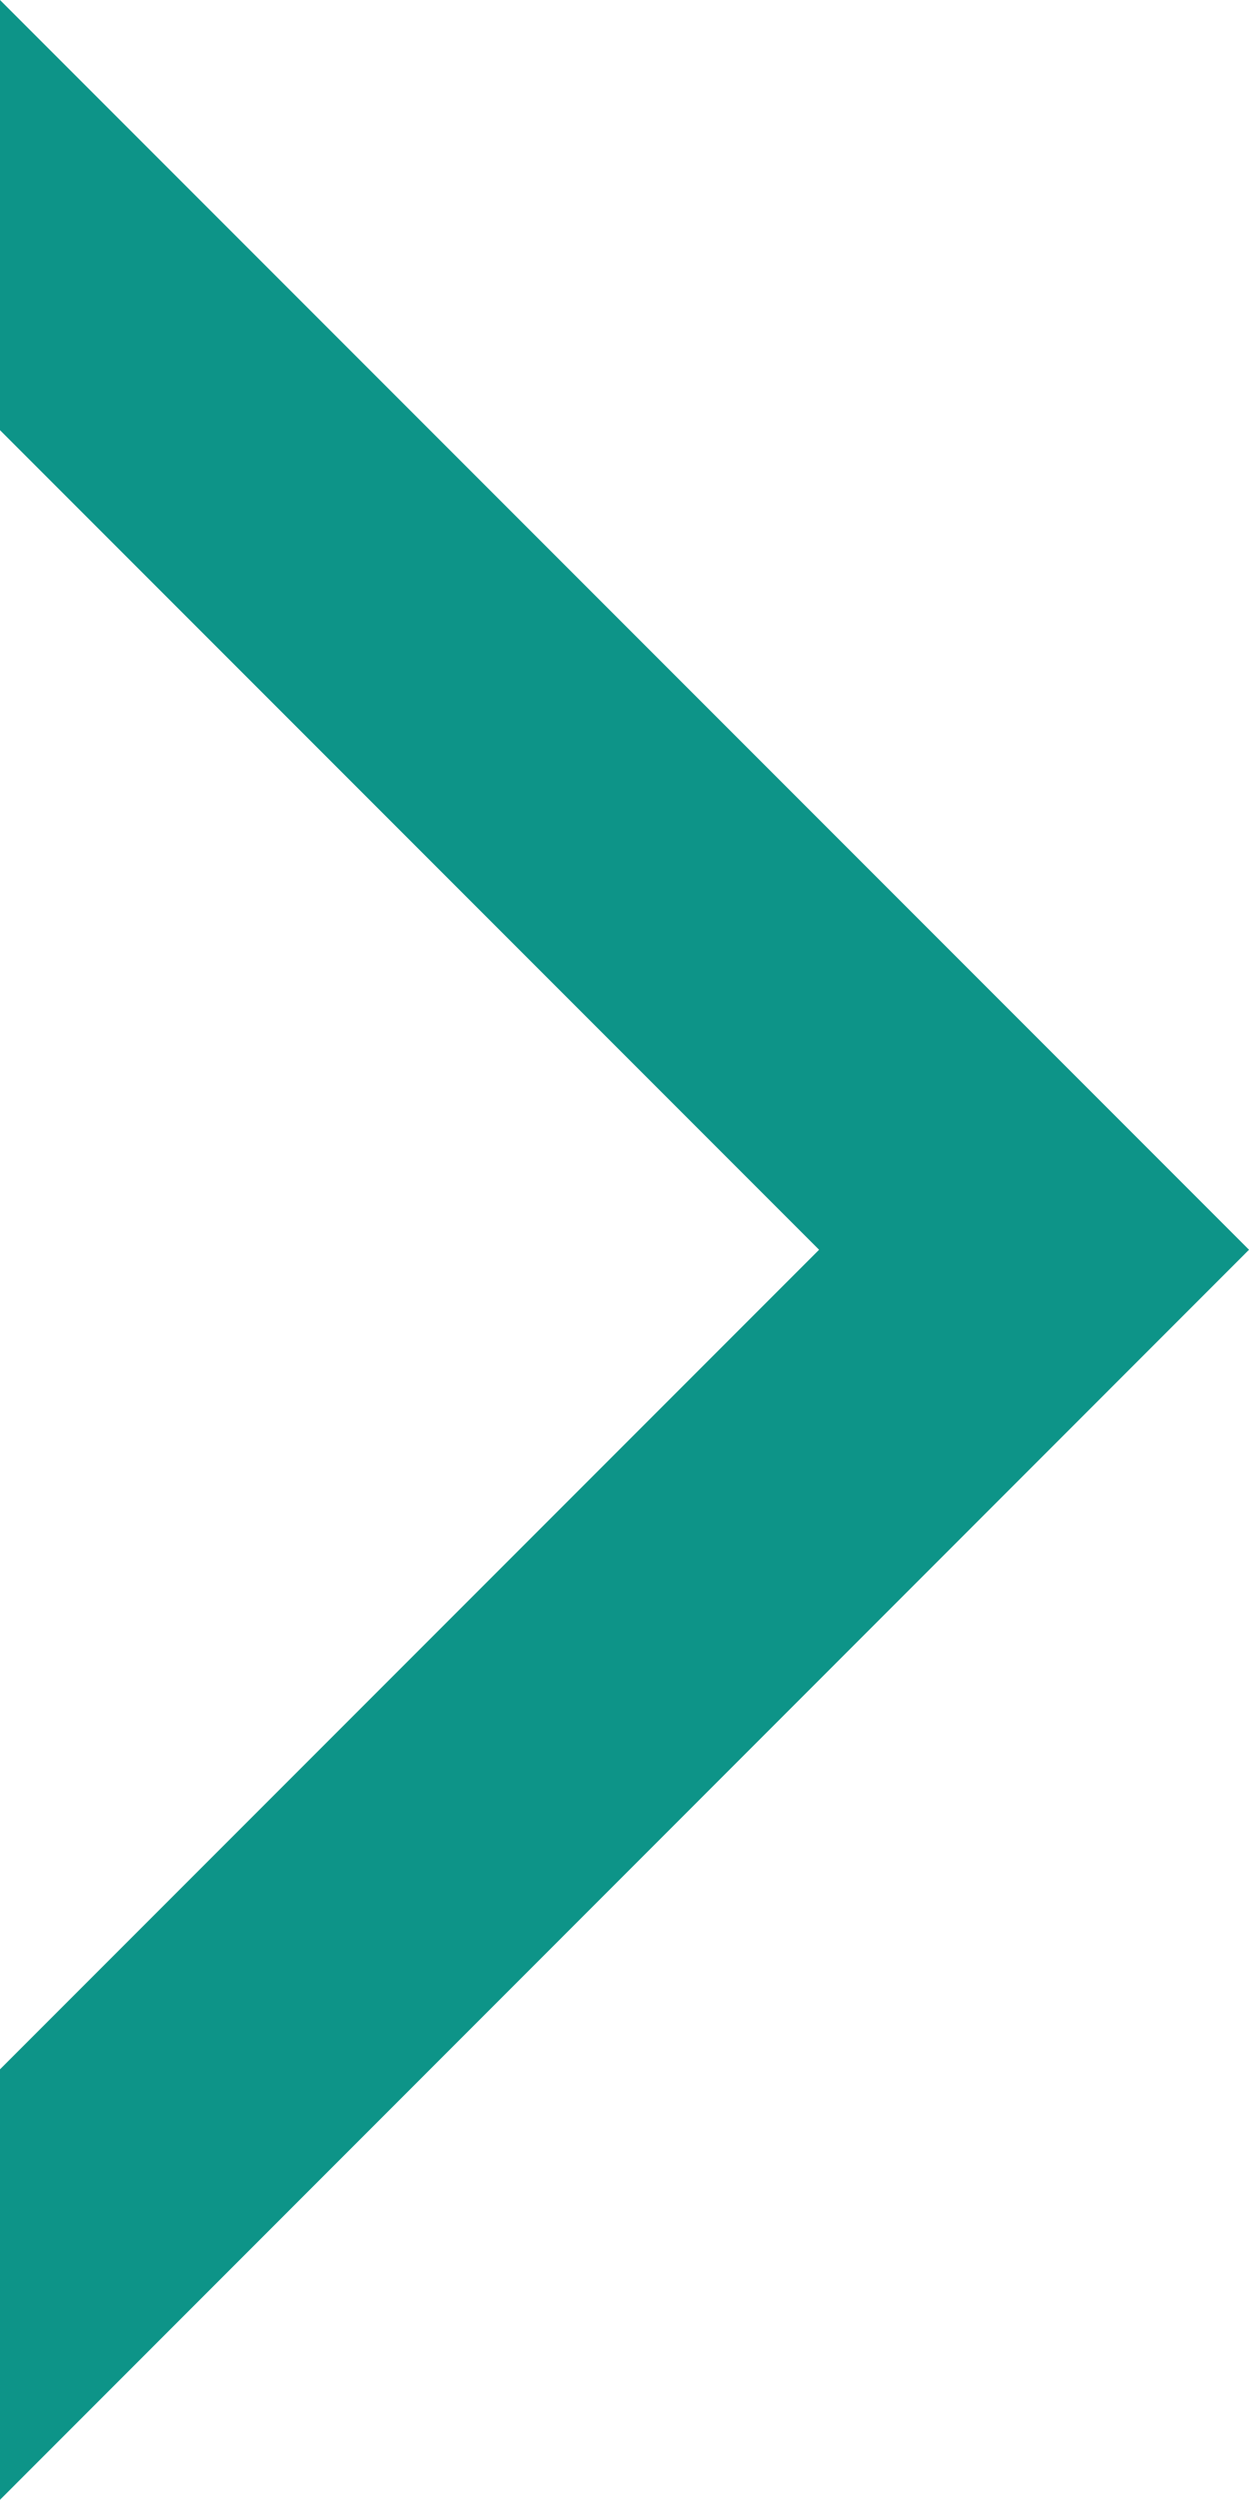<?xml version="1.0" encoding="utf-8"?>
<!-- Generator: Adobe Illustrator 27.2.0, SVG Export Plug-In . SVG Version: 6.00 Build 0)  -->
<svg version="1.1" id="Layer_1" xmlns="http://www.w3.org/2000/svg" xmlns:xlink="http://www.w3.org/1999/xlink" x="0px" y="0px"
	 viewBox="0 0 410.8 821.7" style="enable-background:new 0 0 410.8 821.7;" xml:space="preserve">
<style type="text/css">
	.st0{fill:#0d9488;}
</style>
<polygon class="st0" points="0,0 0,141.4 269.4,410.8 0,680.2 0,821.7 410.8,410.8 "/>
</svg>
